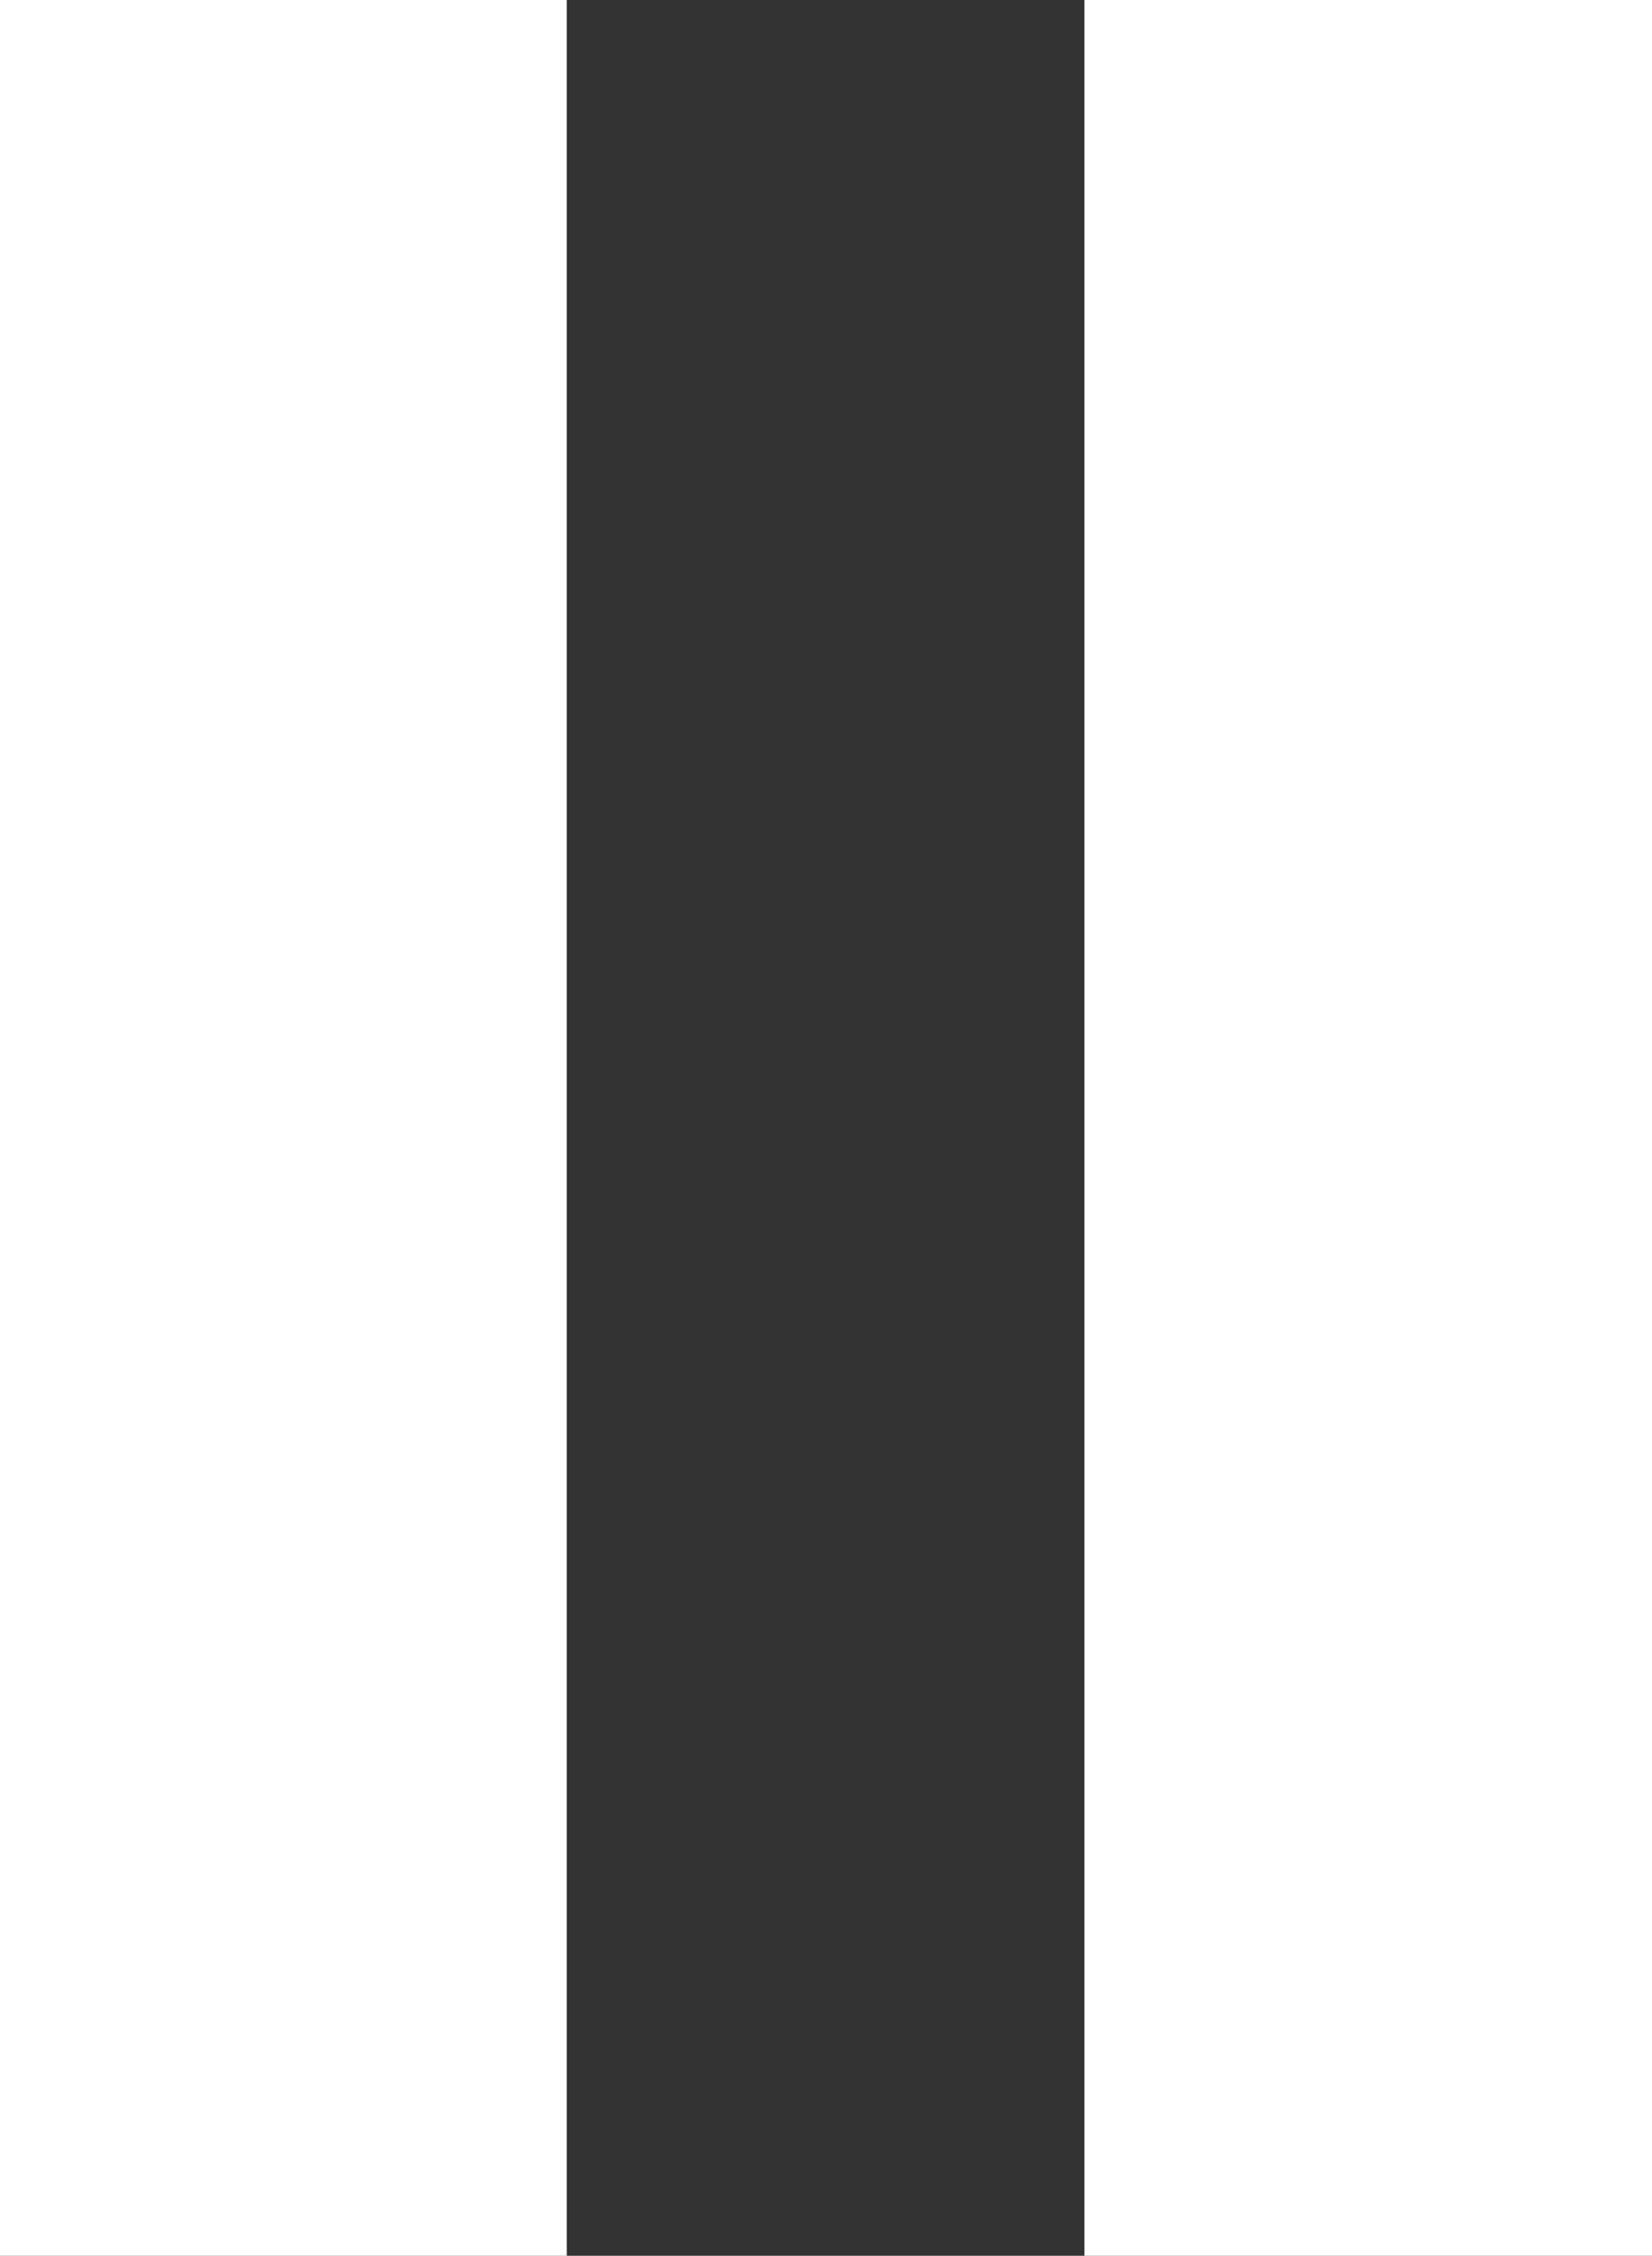 <svg id="Laag_1" data-name="Laag 1" xmlns="http://www.w3.org/2000/svg" viewBox="0 0 19.53 26.66"><rect x="0" y="0" width="19.53" height="26.66" fill="#333333" stroke="none"/><defs><style>.cls-1{fill:#fff;}</style></defs><title>pause</title><rect class="cls-1" x="12.82" width="6.71" height="26.66"/><rect class="cls-1" width="6.7" height="26.66"/></svg>